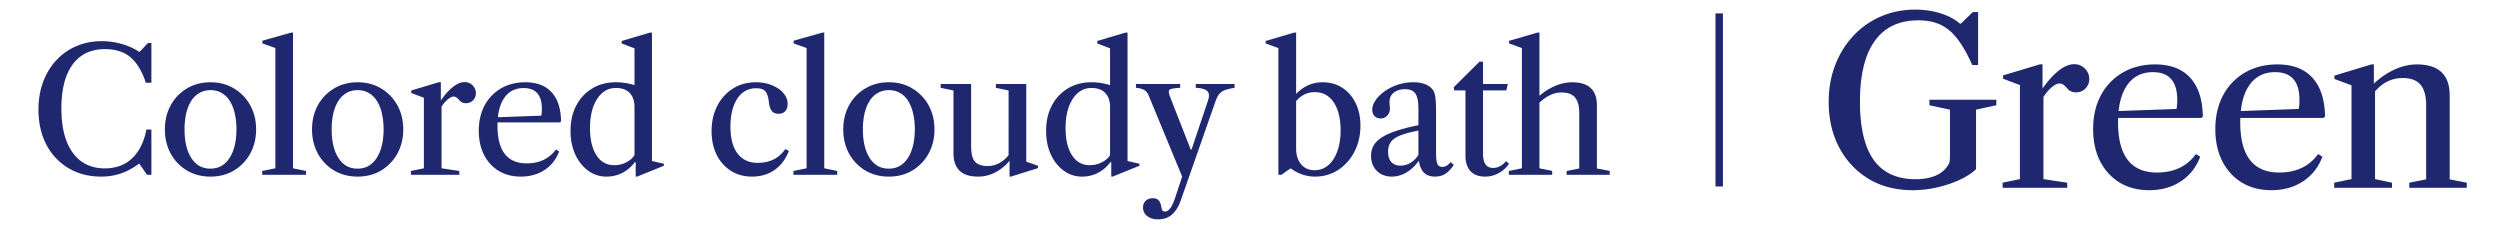 <svg xmlns="http://www.w3.org/2000/svg" width="260" height="24" fill="none"><mask id="a" width="260" height="24" x="0" y="0" maskUnits="userSpaceOnUse" style="mask-type:alpha"><path fill="#000" d="M0 0h260v24H0z"/></mask><g fill="#1F286F" mask="url(#a)"><path d="M156.917 18.177v-.396l1.359-.279V5.001l-1.332-.486v-.27l2.952-.855h.207v14.112l1.323.279v.396zm6.012 0v-.396l1.314-.261v-5.778q0-1.071-.432-1.593-.432-.531-1.395-.531-.684 0-1.305.324a4.5 4.5 0 0 0-1.17.9v-.729a6.2 6.2 0 0 1 1.755-1.161 4.6 4.6 0 0 1 1.818-.396q2.565 0 2.565 2.421v6.543l1.332.261v.396z"/><path d="M154.451 18.366q-.999 0-1.521-.567t-.522-1.63V9.403h-1.17l-.054-.324 2.7-2.682.351.036v2.304h2.574l-.153.666h-2.421v6.588q0 1.476 1.062 1.476.36 0 .711-.19.36-.188.612-.521l.315.279a3 3 0 0 1-1.08.972q-.657.36-1.404.36M144.751 18.366q-.963 0-1.566-.603-.594-.603-.594-1.566 0-.792.486-1.368t1.566-1.008q1.089-.441 2.871-.801v-1.683q0-1.143-.315-1.602-.306-.459-1.062-.459-.747 0-1.188.36t-.441.972q0 .171.018.342.027.162.027.315 0 .459-.279.756a.9.9 0 0 1-.693.297.84.84 0 0 1-.63-.252q-.234-.252-.234-.657 0-.585.504-1.197.513-.621 1.35-1.062a5.1 5.1 0 0 1 2.421-.594q.783 0 1.323.243.549.243.792.693.144.306.189.774.054.468.054 1.566v4.023q0 .873.135 1.188.144.315.531.315.441 0 .855-.504l.324.306q-.441.639-.9.927-.45.279-1.053.279-.729 0-1.134-.396t-.54-1.206h-.054a4 4 0 0 1-1.242 1.17 2.94 2.94 0 0 1-1.521.432m.9-1.143q.558 0 1.044-.288.486-.297.819-.819v-2.538q-1.206.234-1.899.513-.684.279-.972.684-.279.396-.279.999 0 .693.324 1.071.333.378.963.378M136.759 18.366q-.675 0-1.314-.216a4.5 4.5 0 0 1-1.17-.612h-.099l-.909.639h-.315V5.001l-1.323-.486v-.252l2.961-.873h.207v6.38a3.9 3.9 0 0 1 1.26-.908q.693-.306 1.494-.306 1.17 0 2.052.576.882.567 1.377 1.584.504 1.008.504 2.349 0 1.503-.621 2.709a4.94 4.94 0 0 1-1.692 1.899q-1.071.693-2.412.693m-.045-.666q.819 0 1.422-.513.612-.522.945-1.449.342-.936.342-2.169 0-1.863-.72-2.925-.711-1.062-1.962-1.062-.603 0-1.098.252t-.846.684v4.941q0 1.008.522 1.629.522.612 1.395.612M120.433 22.812q-.693 0-1.125-.342a1.07 1.07 0 0 1-.432-.891q0-.441.279-.702.288-.261.747-.261.36 0 .567.189.207.198.297.648.054.342.126.441.081.108.27.108.288 0 .54-.342.261-.333.513-1.098l.729-2.196-3.519-8.523a1.1 1.1 0 0 0-.45-.495q-.288-.162-.837-.216v-.396h4.599v.396q-.621.036-.891.108-.27.063-.288.234t.108.54l2.169 5.544h.081l1.692-5.031q.261-.711-.027-1.026-.279-.324-1.224-.369v-.396h4.041v.396q-.675.108-1.053.261a1.24 1.24 0 0 0-.567.414q-.198.261-.369.738l-3.555 10.143q-.189.567-.414.936a2.7 2.7 0 0 1-.459.594q-.576.594-1.548.594M112.53 18.366a3.14 3.14 0 0 1-1.908-.621q-.846-.621-1.341-1.692-.486-1.08-.486-2.439 0-1.494.594-2.628a4.4 4.4 0 0 1 1.656-1.782q1.062-.648 2.457-.648.99 0 1.944.297V5.028l-1.332-.513v-.252l2.943-.873h.207v13.356l1.233.279v.216l-2.781 1.125h-.144v-1.485l-.081-.027a3.8 3.8 0 0 1-1.323 1.134 3.6 3.6 0 0 1-1.638.378m.792-1.188q.666 0 1.233-.279.576-.279.891-.756v-5.004q0-.963-.504-1.476-.495-.513-1.431-.513-1.206 0-1.953 1.143-.738 1.143-.738 3.033 0 1.782.666 2.817t1.836 1.035M101.753 18.366q-1.35 0-1.97-.621-.622-.63-.622-1.818V9.411l-1.332-.279v-.396h3.168v6.471q0 1.179.414 1.62.423.441 1.332.441a2.5 2.5 0 0 0 1.215-.324q.594-.324 1.098-1.017v.72q-.684.837-1.539 1.278a3.8 3.8 0 0 1-1.764.441m3.24 0v-1.773l-.099-.036V9.411l-1.323-.279v-.396h3.159v8.073l1.224.432v.243l-2.808.882zM92.442 18.366q-1.386 0-2.457-.639a4.64 4.64 0 0 1-1.683-1.755q-.603-1.116-.603-2.511 0-1.404.603-2.511a4.57 4.57 0 0 1 1.683-1.746q1.071-.648 2.457-.648t2.448.648a4.57 4.57 0 0 1 1.683 1.746q.612 1.107.612 2.511 0 1.395-.612 2.511a4.64 4.64 0 0 1-1.683 1.755q-1.062.639-2.448.639m-.018-.828q.657 0 1.16-.288.505-.297.847-.837.35-.549.53-1.296.18-.756.18-1.674 0-.909-.18-1.656a4.1 4.1 0 0 0-.512-1.287 2.4 2.4 0 0 0-.846-.828 2.24 2.24 0 0 0-1.161-.297q-.657 0-1.161.297a2.4 2.4 0 0 0-.846.828q-.342.54-.522 1.296a7.5 7.5 0 0 0-.171 1.665q0 .918.17 1.665.18.747.523 1.287.342.54.837.837.504.288 1.152.288M82.517 18.177v-.396l1.368-.279V4.992l-1.35-.477v-.279l2.997-.846h.19v14.112l1.35.279v.396zM78.199 18.366q-1.224 0-2.178-.594a4.17 4.17 0 0 1-1.485-1.665q-.531-1.071-.531-2.466 0-1.476.585-2.619a4.6 4.6 0 0 1 1.629-1.809q1.043-.657 2.385-.657.945 0 1.692.315.746.306 1.179.819.44.504.44 1.107 0 .495-.251.765-.252.27-.684.27-.468 0-.702-.279t-.306-.873q-.099-.891-.387-1.197t-.927-.306q-1.278 0-1.99 1.098-.7 1.089-.701 2.898 0 1.818.738 2.79.737.972 2.097.972.9 0 1.61-.333.712-.333 1.27-1.107l.36.207q-.495 1.278-1.485 1.971t-2.358.693M63.07 18.366a3.14 3.14 0 0 1-1.908-.621q-.845-.621-1.34-1.692-.487-1.08-.487-2.439 0-1.494.594-2.628a4.4 4.4 0 0 1 1.656-1.782q1.062-.648 2.457-.648.99 0 1.945.297V5.028l-1.333-.513v-.252l2.943-.873h.207v13.356l1.233.279v.216l-2.78 1.125h-.145v-1.485l-.08-.027a3.8 3.8 0 0 1-1.323 1.134 3.6 3.6 0 0 1-1.639.378m.792-1.188q.666 0 1.233-.279.576-.279.892-.756v-5.004q0-.963-.505-1.476-.495-.513-1.43-.513-1.207 0-1.954 1.143-.738 1.143-.737 3.033 0 1.782.665 2.817.666 1.035 1.836 1.035M54.16 18.366q-1.306 0-2.296-.594a4.13 4.13 0 0 1-1.53-1.674q-.54-1.08-.54-2.493 0-1.503.603-2.637a4.5 4.5 0 0 1 1.701-1.773q1.098-.639 2.538-.639 1.782 0 2.727 1.035.954 1.035.99 3.033l-.126.108h-6.975v-.522l5.04-.18q.063-.234.063-.711 0-2.16-1.899-2.16-1.305 0-2.016 1.026-.702 1.017-.702 2.889 0 3.915 3.042 3.915 1.98 0 3.033-1.44l.333.207q-.468 1.242-1.52 1.926-1.045.684-2.467.684M42.734 18.177v-.396l1.35-.279v-7.335l-1.314-.495v-.261l2.88-.864h.198v1.944l.072.09v6.921l1.854.279v.396zm3.051-6.858-.036-.738q.666-.981 1.323-1.512.666-.531 1.242-.531.496 0 .837.342.342.333.342.81 0 .441-.297.747a1 1 0 0 1-.738.297q-.45 0-.702-.333a1.3 1.3 0 0 0-.306-.279.5.5 0 0 0-.288-.081q-.261 0-.657.351-.387.342-.72.927M37.195 18.366q-1.386 0-2.457-.639a4.64 4.64 0 0 1-1.683-1.755q-.603-1.116-.603-2.511 0-1.404.603-2.511a4.57 4.57 0 0 1 1.683-1.746q1.071-.648 2.457-.648t2.448.648a4.57 4.57 0 0 1 1.683 1.746q.612 1.107.612 2.511 0 1.395-.612 2.511a4.64 4.64 0 0 1-1.683 1.755q-1.062.639-2.448.639m-.018-.828q.657 0 1.16-.288.505-.297.847-.837.35-.549.53-1.296.18-.756.18-1.674 0-.909-.18-1.656a4.1 4.1 0 0 0-.512-1.287 2.4 2.4 0 0 0-.846-.828 2.24 2.24 0 0 0-1.161-.297q-.657 0-1.161.297a2.4 2.4 0 0 0-.846.828q-.342.54-.522 1.296a7.5 7.5 0 0 0-.171 1.665q0 .918.17 1.665.18.747.523 1.287.342.54.837.837.504.288 1.152.288M27.27 18.177v-.396l1.367-.279V4.992l-1.35-.477v-.279l2.998-.846h.189v14.112l1.35.279v.396zM21.892 18.366q-1.386 0-2.457-.639a4.64 4.64 0 0 1-1.683-1.755q-.603-1.116-.603-2.511 0-1.404.603-2.511a4.57 4.57 0 0 1 1.683-1.746q1.071-.648 2.457-.648t2.448.648a4.57 4.57 0 0 1 1.683 1.746q.612 1.107.612 2.511 0 1.395-.612 2.511a4.64 4.64 0 0 1-1.683 1.755q-1.062.639-2.448.639m-.018-.828q.657 0 1.16-.288.505-.297.847-.837.35-.549.53-1.296.18-.756.18-1.674 0-.909-.18-1.656A4.1 4.1 0 0 0 23.9 10.5a2.4 2.4 0 0 0-.846-.828 2.24 2.24 0 0 0-1.161-.297q-.657 0-1.161.297a2.4 2.4 0 0 0-.846.828q-.342.54-.522 1.296a7.5 7.5 0 0 0-.171 1.665q0 .918.17 1.665.18.747.523 1.287.342.54.837.837.504.288 1.152.288M10.525 18.366q-1.935 0-3.411-.882a6.14 6.14 0 0 1-2.295-2.448Q4 13.46 4 11.409q0-1.566.477-2.871.486-1.305 1.368-2.26a6.1 6.1 0 0 1 2.088-1.475q1.206-.522 2.646-.522 1.062 0 2.061.288a6.4 6.4 0 0 1 1.818.81h.072l.864-.91h.351v4.132h-.585a6.6 6.6 0 0 0-.342-.891 6 6 0 0 0-.387-.73q-.63-1.007-1.485-1.44-.855-.43-2.034-.431-2.178 0-3.357 1.593-1.17 1.593-1.17 4.572t1.179 4.608q1.188 1.629 3.348 1.629 1.071 0 1.935-.423a3.8 3.8 0 0 0 1.44-1.26q.333-.468.567-1.062.243-.594.369-1.296h.522v4.707h-.459l-.81-1.17q-.954.711-1.908 1.035a6.3 6.3 0 0 1-2.043.324M179.184 1.39v18h-.773v-18zM250.568 19.528V19l1.752-.348v-7.704q0-1.428-.576-2.124-.576-.708-1.86-.708-1.884 0-3.132 1.716v-.996a7.8 7.8 0 0 1 2.208-1.572q1.2-.564 2.388-.564 3.42 0 3.42 3.228v8.724l1.776.348v.528zm-7.812 0V19l1.8-.372V8.872l-1.776-.66v-.348l3.84-1.164h.264v2.124l.12.12v9.684l1.764.372v.528zM236.214 19.78q-1.74 0-3.06-.792-1.308-.804-2.04-2.232-.72-1.44-.72-3.324 0-2.004.804-3.516a5.97 5.97 0 0 1 2.268-2.364q1.464-.852 3.384-.852 2.376 0 3.636 1.38 1.272 1.38 1.32 4.044l-.168.144h-9.3v-.696l6.72-.24q.084-.312.084-.948 0-2.88-2.532-2.88-1.74 0-2.688 1.368-.936 1.356-.936 3.852 0 5.22 4.056 5.22 2.64 0 4.044-1.92l.444.276q-.624 1.656-2.028 2.568-1.392.912-3.288.912M223.505 19.78q-1.74 0-3.06-.792-1.308-.804-2.04-2.232-.72-1.44-.72-3.324 0-2.004.804-3.516a5.97 5.97 0 0 1 2.268-2.364q1.464-.852 3.384-.852 2.376 0 3.636 1.38 1.272 1.38 1.32 4.044l-.168.144h-9.3v-.696l6.72-.24q.084-.312.084-.948 0-2.88-2.532-2.88-1.74 0-2.688 1.368-.936 1.356-.936 3.852 0 5.22 4.056 5.22 2.64 0 4.044-1.92l.444.276q-.624 1.656-2.028 2.568-1.392.912-3.288.912M208.271 19.528V19l1.8-.372v-9.78l-1.752-.66V7.84l3.84-1.152h.264V9.28l.096.12v9.228l2.472.372v.528zm4.068-9.144-.048-.984q.888-1.308 1.764-2.016.888-.708 1.656-.708.66 0 1.116.456.456.444.456 1.08 0 .588-.396.996a1.34 1.34 0 0 1-.984.396q-.6 0-.936-.444-.24-.276-.408-.372a.7.7 0 0 0-.384-.108q-.348 0-.876.468-.516.456-.96 1.236M198.884 19.78q-2.556 0-4.524-1.164-1.956-1.176-3.072-3.252-1.104-2.076-1.104-4.764 0-2.076.672-3.816a9.3 9.3 0 0 1 1.884-3.048 8.4 8.4 0 0 1 2.856-2.016Q197.24 1 199.184 1q1.404 0 2.628.384t2.028 1.08h.084l1.248-1.212h.552V6.76h-.612q-.768-1.728-1.56-2.736-.792-1.02-1.764-1.464-.96-.444-2.28-.444-3 0-4.536 2.148-1.536 2.136-1.536 6.324 0 4.056 1.44 6.06 1.44 1.992 4.368 1.992 1.14 0 2.028-.36.888-.372 1.32-1.092a.84.84 0 0 0 .168-.396q.036-.24.036-.84v-4.548l-2.136-.456v-.576h6.96v.576l-2.112.456v6.192q-.672.636-1.752 1.128t-2.352.78q-1.272.276-2.52.276"/></g></svg>
